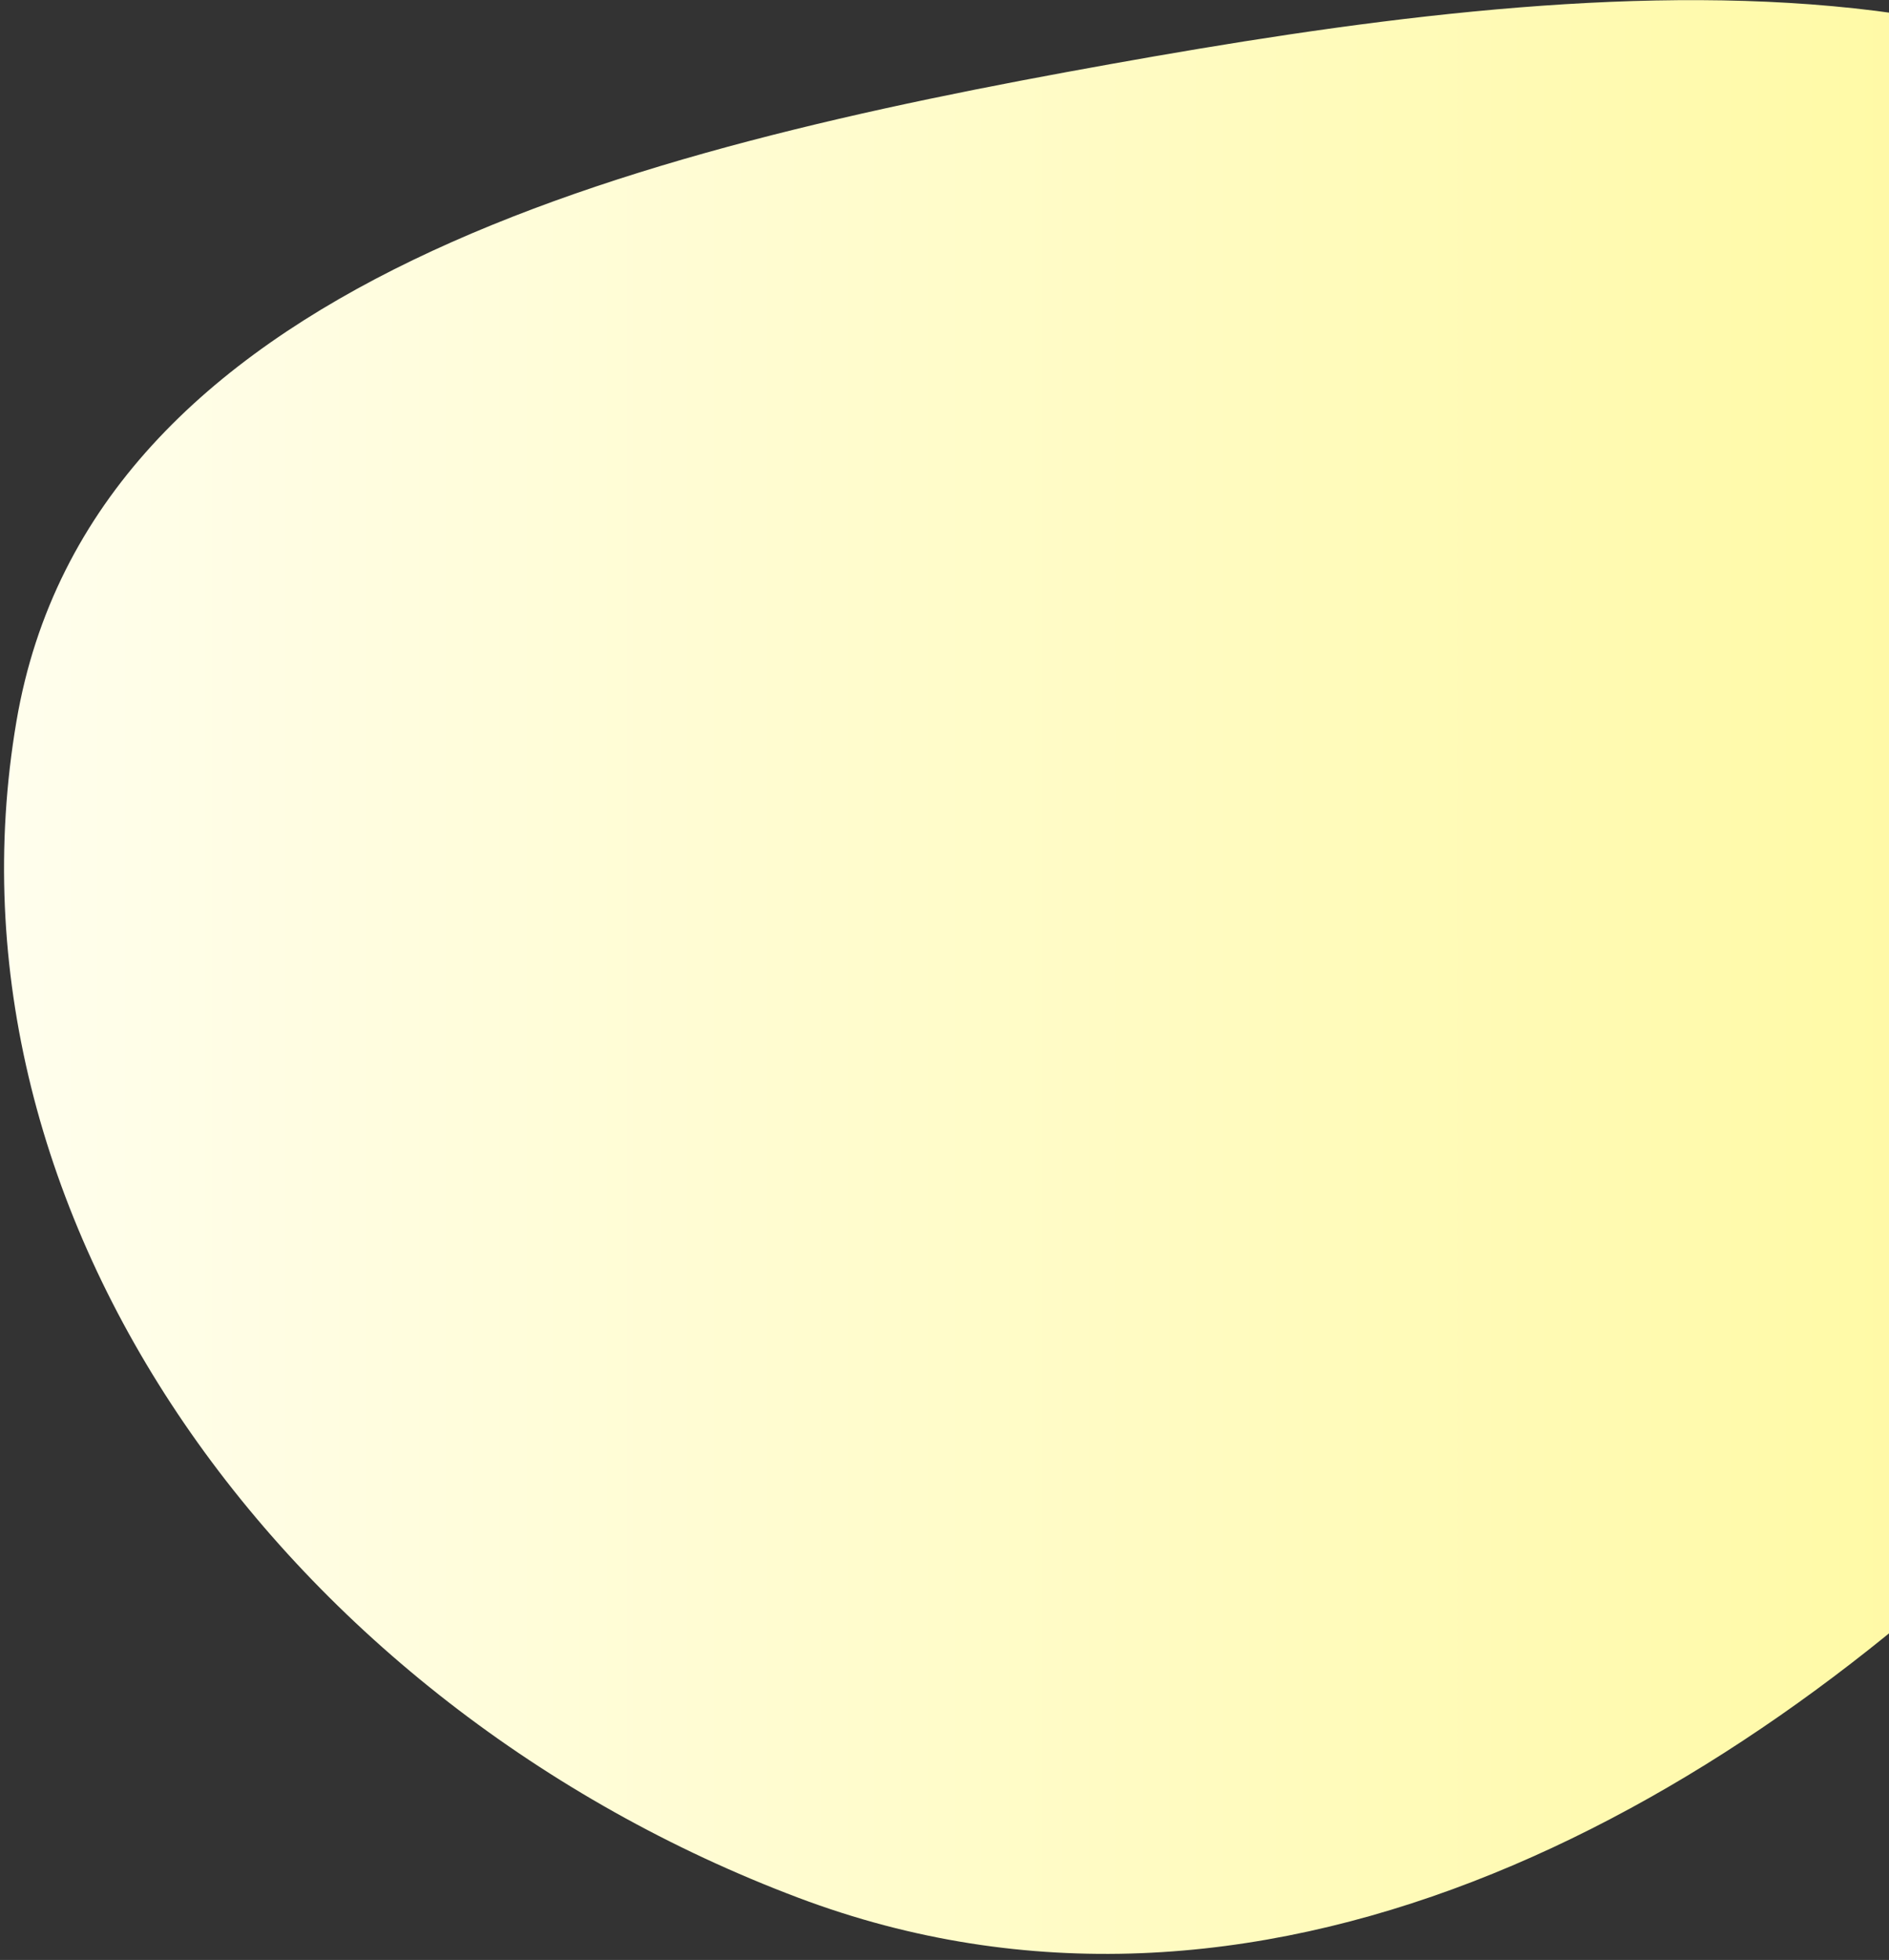 <svg width="296" height="307" viewBox="0 0 296 307" fill="none" xmlns="http://www.w3.org/2000/svg">
<rect x="0" y="0" width="296" height="307" fill="#333333" stroke="none"/>
<g clip-path="url(#clip0_265_371)">
<g clip-path="url(#clip1_265_371)">
<g clip-path="url(#clip2_265_371)">
<path fill-rule="evenodd" clip-rule="evenodd" d="M2.577 112.984C14.284 44.188 99.475 23.393 173.959 10.051C247.416 -3.107 335.463 -13.105 374.674 46.332C415.384 108.044 373.158 180.763 321.102 233.098C269.595 284.881 196.939 324.353 125.084 297.257C45.005 267.06 -10.642 190.66 2.577 112.984Z" fill="url(#paint0_linear_265_371)"/>
</g>
</g>
</g>
<defs>
<linearGradient id="paint0_linear_265_371" x1="390.969" y1="153.037" x2="0.633" y2="153.037" gradientUnits="userSpaceOnUse">
<stop stop-color="#FFF890"/>
<stop offset="1" stop-color="#FFFEED"/>
</linearGradient>
<clipPath id="clip0_265_371">
<rect width="296" height="307" fill="white"/>
</clipPath>
<clipPath id="clip1_265_371">
<rect width="296" height="307" fill="white"/>
</clipPath>
<clipPath id="clip2_265_371">
<rect width="296" height="307" fill="white"/>
</clipPath>
</defs>
</svg>
